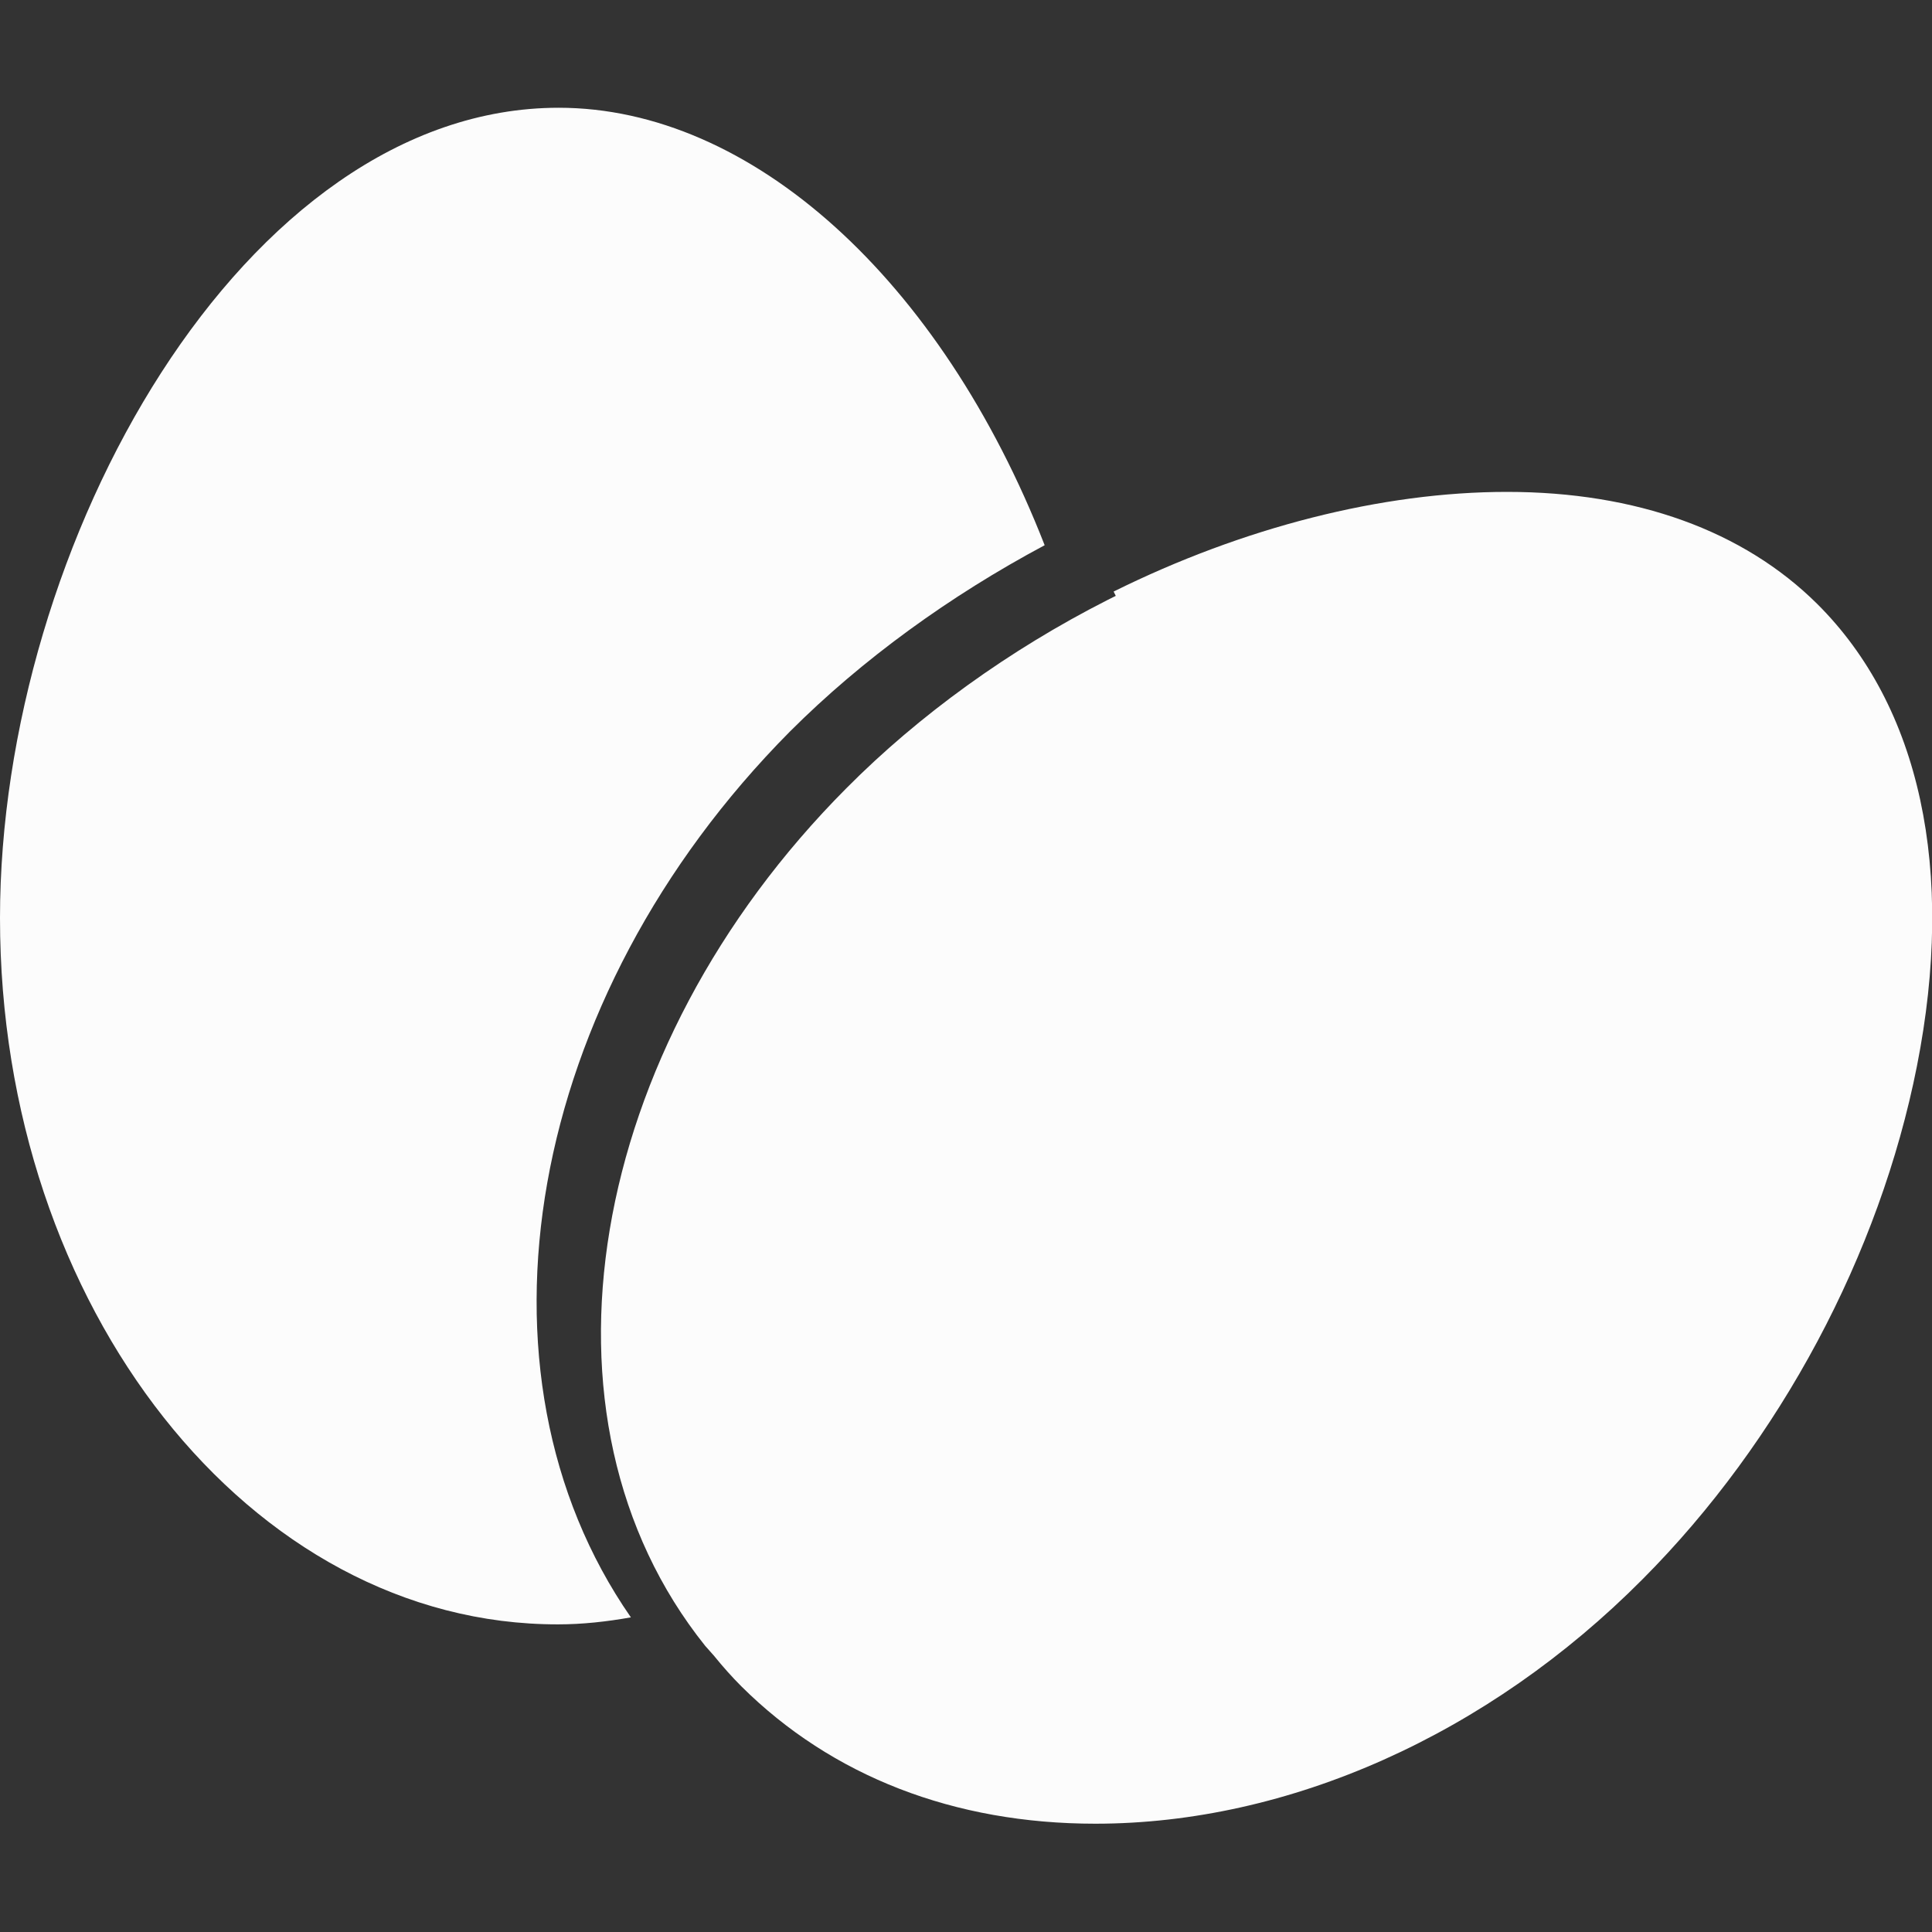 <?xml version="1.0" encoding="utf-8"?>
<!-- Generator: Adobe Illustrator 21.0.0, SVG Export Plug-In . SVG Version: 6.00 Build 0)  -->
<svg version="1.1" id="Capa_1" xmlns="http://www.w3.org/2000/svg" xmlns:xlink="http://www.w3.org/1999/xlink" x="0px" y="0px"
	 viewBox="0 0 358.6 358.6" style="enable-background:new 0 0 358.6 358.6;" xml:space="preserve">
<rect x="0" y="0" width="358.6" height="358.6" fill="#333333" stroke="none"/>
<style type="text/css">
	.st0{fill:#FCFCFC;}
</style>
<g>
	<g>
		<path class="st0" d="M103.7,20c35.7,0,70.9,31.8,90.2,81.2c-17.6,9.4-33.9,21.2-47.3,34.6c-49.1,49.5-61.1,118.9-29.5,164.4
			c-4.5,0.8-9,1.3-13.5,1.3C46.5,301.6,0,242.7,0,170.4C0,100.9,45.3,20,103.7,20z M130.9,305.5c-33.9-42.3-22.1-110.7,26.2-159.2
			c13.5-13.6,30.3-25.7,48.4-34.9l1.6-0.8l-0.4-0.8c24-11.9,49.8-18.5,73-18.5c24,0,43.9,7.2,57.6,20.8c19.1,19,25.7,49.4,18.5,85.8
			c-6.9,34.9-25.4,69.6-50.9,95.2c-28.7,28.9-65.7,45.4-101.6,45.4c-26.2,0-48.9-8.8-65.7-25.5c-1.7-1.7-3.4-3.6-5.1-5.7
			L130.9,305.5z"/>
	</g>
</g>
</svg>
